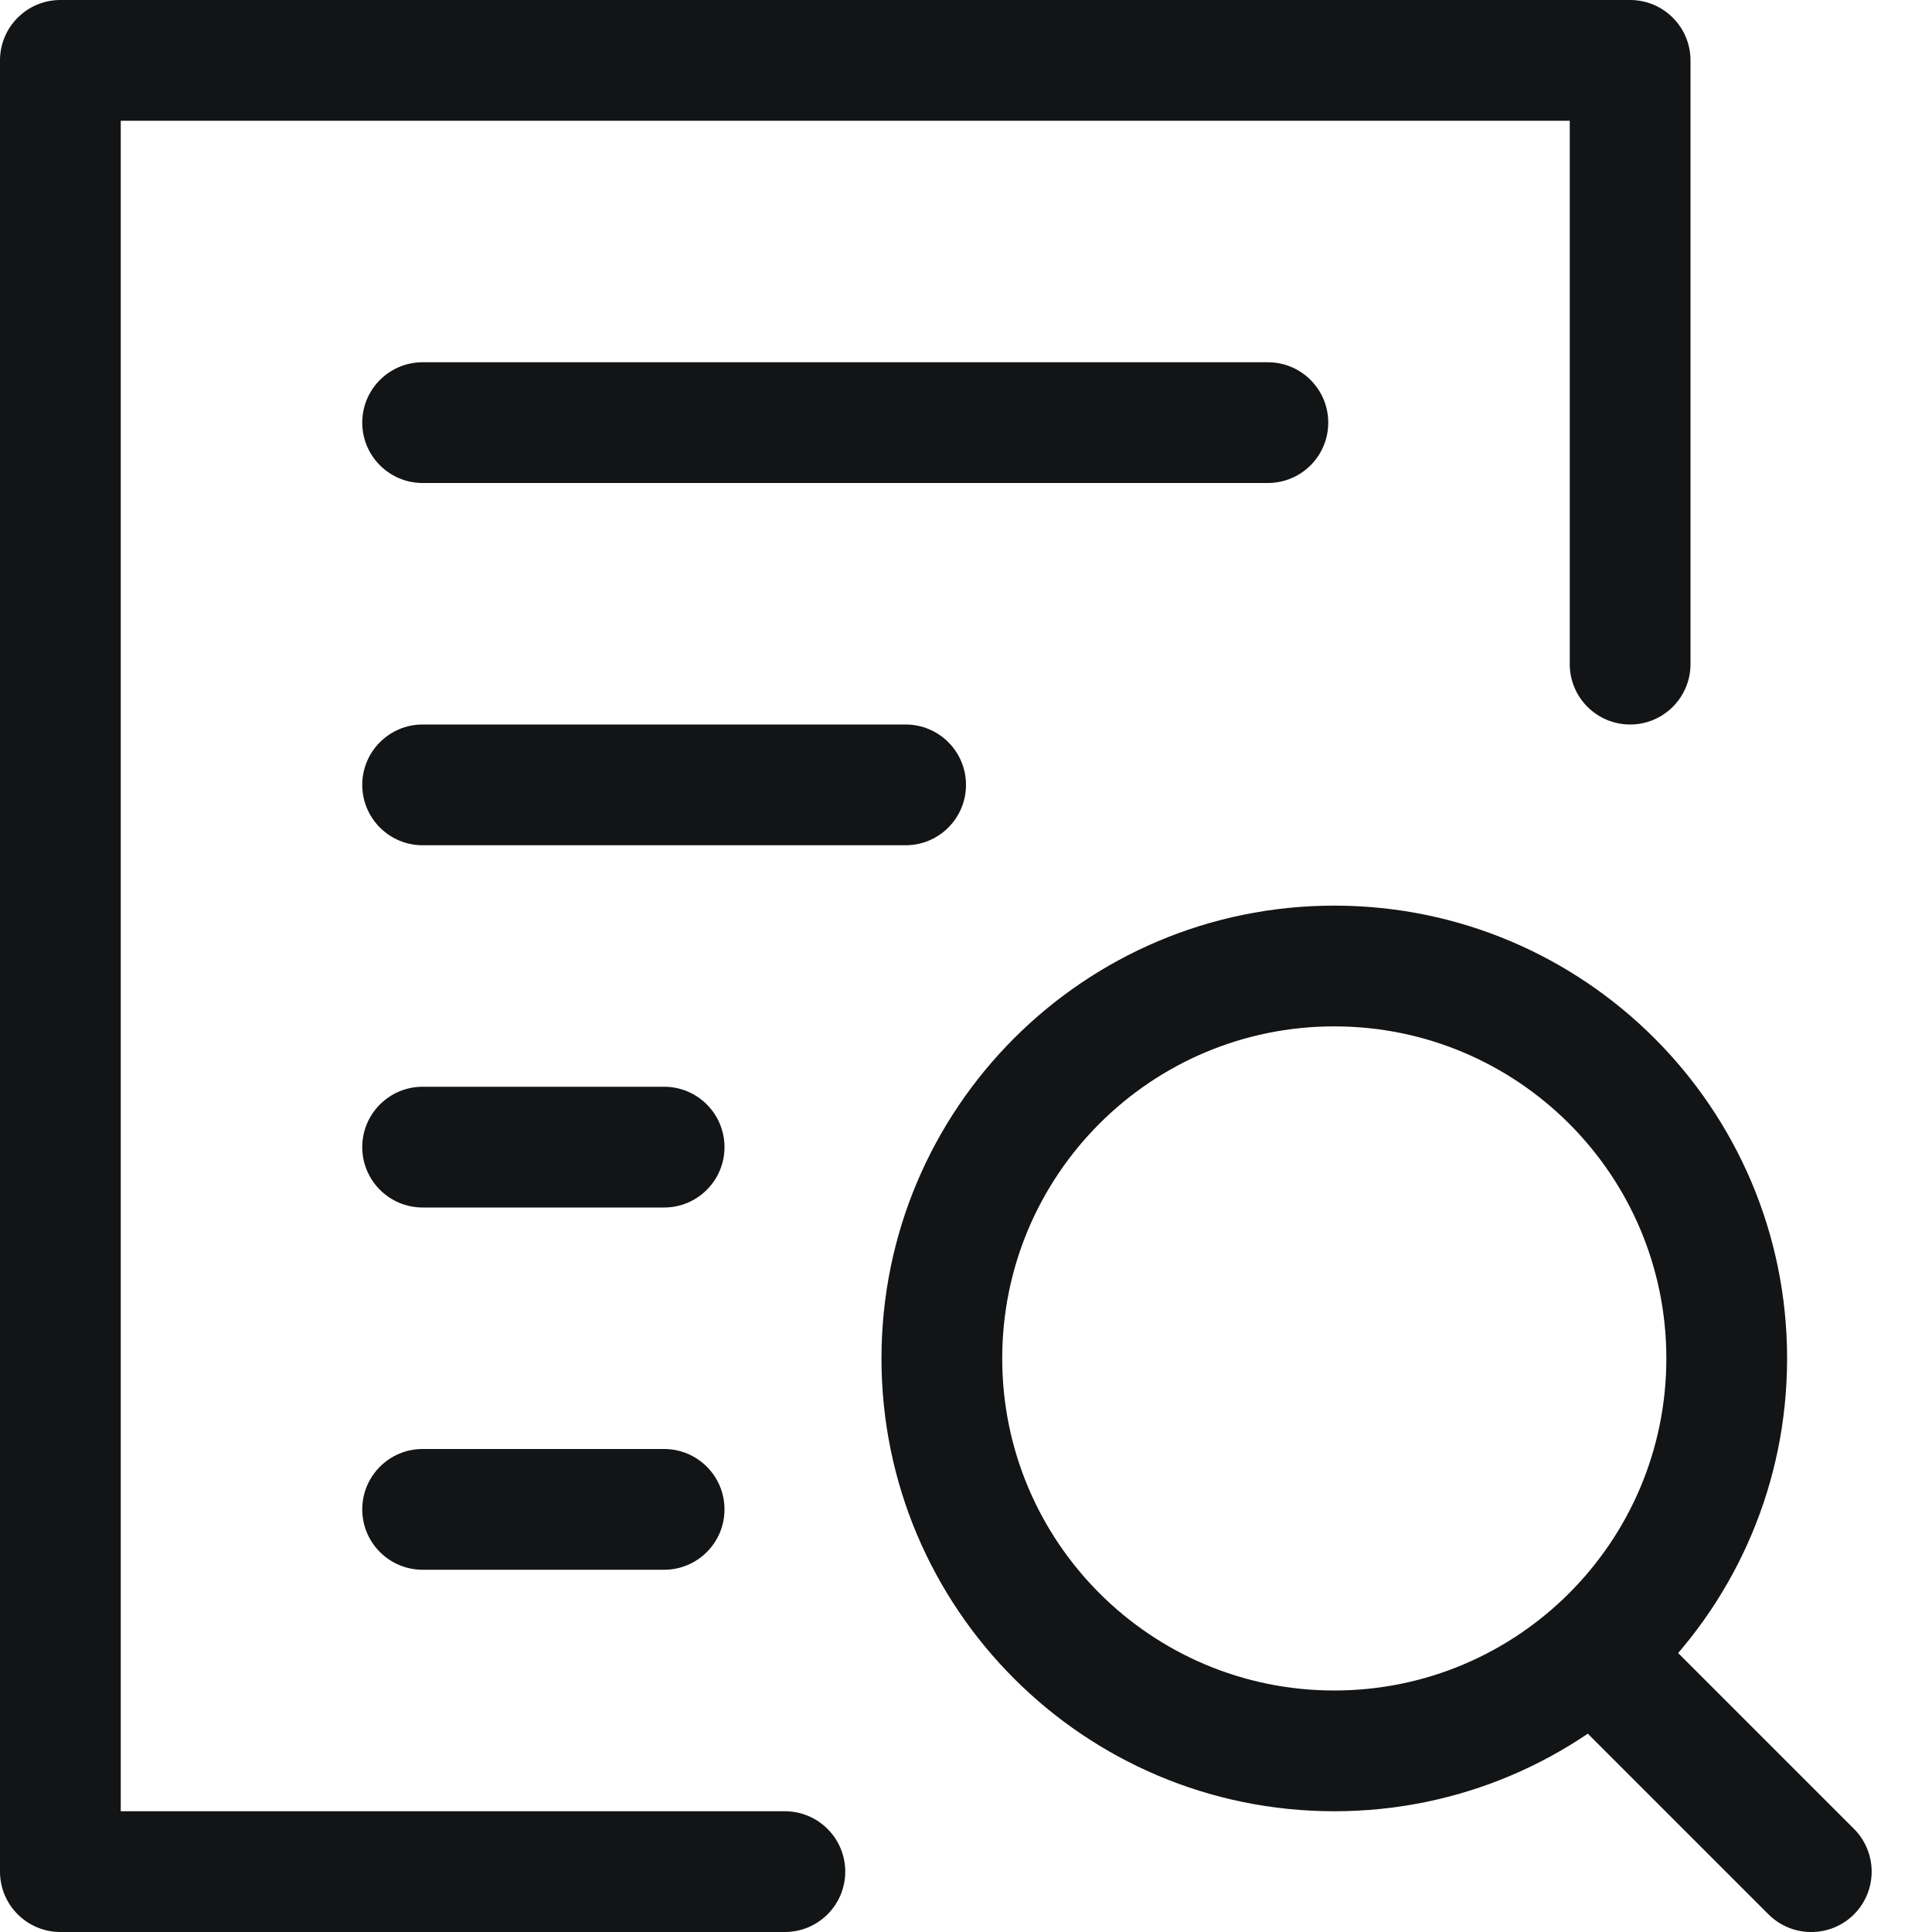 <svg width="16" height="16" viewBox="0 0 16 16" fill="none" xmlns="http://www.w3.org/2000/svg">
<path fill-rule="evenodd" clip-rule="evenodd" d="M0 0.5C0 0.224 0.224 0 0.5 0H13.5C13.776 0 14 0.224 14 0.5V5.5C14 5.776 13.776 6 13.5 6C13.224 6 13 5.776 13 5.5V1H1V15H6.5C6.776 15 7 15.224 7 15.5C7 15.776 6.776 16 6.5 16H0.5C0.224 16 0 15.776 0 15.5V0.5Z" fill="#131415"/>
<path fill-rule="evenodd" clip-rule="evenodd" d="M3 3.5C3 3.224 3.224 3 3.5 3H10.5C10.776 3 11 3.224 11 3.5C11 3.776 10.776 4 10.5 4H3.5C3.224 4 3 3.776 3 3.5Z" fill="#131415"/>
<path fill-rule="evenodd" clip-rule="evenodd" d="M3 6.5C3 6.224 3.224 6 3.5 6H7.5C7.776 6 8 6.224 8 6.5C8 6.776 7.776 7 7.5 7H3.5C3.224 7 3 6.776 3 6.5Z" fill="#131415"/>
<path fill-rule="evenodd" clip-rule="evenodd" d="M3 9.5C3 9.224 3.224 9 3.5 9H5.5C5.776 9 6 9.224 6 9.5C6 9.776 5.776 10 5.5 10H3.5C3.224 10 3 9.776 3 9.5Z" fill="#131415"/>
<path fill-rule="evenodd" clip-rule="evenodd" d="M3 12.5C3 12.224 3.224 12 3.5 12H5.5C5.776 12 6 12.224 6 12.5C6 12.776 5.776 13 5.5 13H3.5C3.224 13 3 12.776 3 12.5Z" fill="#131415"/>
<path fill-rule="evenodd" clip-rule="evenodd" d="M11.05 8.5C9.531 8.5 8.3 9.731 8.3 11.25C8.3 12.769 9.531 14 11.05 14C12.569 14 13.8 12.769 13.8 11.25C13.8 9.731 12.569 8.5 11.05 8.5ZM7.3 11.25C7.3 9.179 8.979 7.5 11.05 7.5C13.121 7.5 14.8 9.179 14.8 11.25C14.8 13.321 13.121 15 11.05 15C8.979 15 7.3 13.321 7.3 11.25Z" fill="#131415"/>
<path fill-rule="evenodd" clip-rule="evenodd" d="M13.146 13.646C13.342 13.451 13.658 13.451 13.854 13.646L15.354 15.146C15.549 15.342 15.549 15.658 15.354 15.854C15.158 16.049 14.842 16.049 14.646 15.854L13.146 14.354C12.951 14.158 12.951 13.842 13.146 13.646Z" fill="#131415"/>
</svg>
